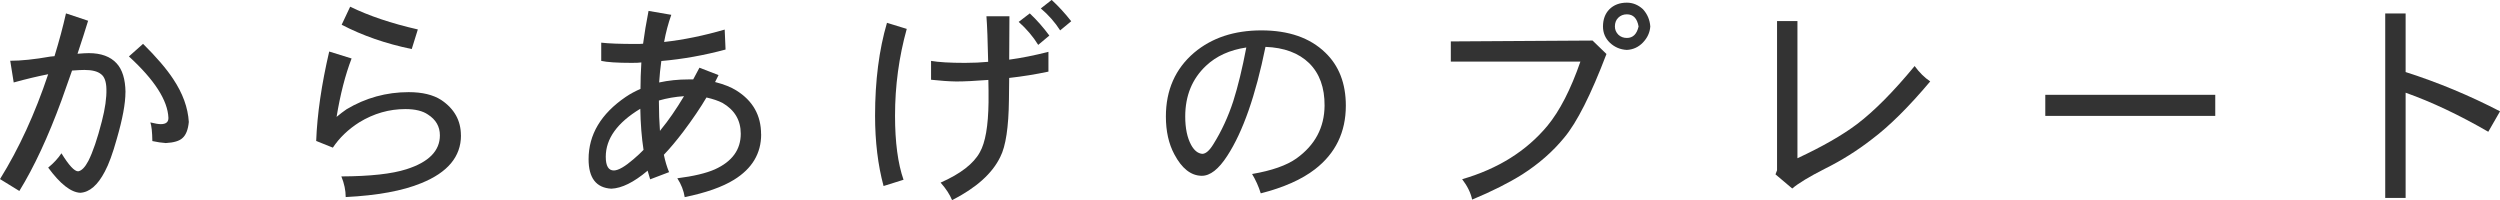 <?xml version="1.0" encoding="UTF-8"?> <svg xmlns="http://www.w3.org/2000/svg" id="_レイヤー_2" width="403.17" height="32.27" viewBox="0 0 403.17 32.27"><g id="main"><g><path d="m20.23,14.88c0,1.82-.47,4.33-1.4,7.53-.65,2.33-1.29,4.08-1.92,5.25-1.14,2.19-2.46,3.34-3.96,3.43-1.52-.07-3.24-1.42-5.18-4.06.86-.7,1.58-1.47,2.14-2.31,1.19,1.94,2.09,2.91,2.69,2.91.56-.09,1.11-.65,1.65-1.68.72-1.42,1.45-3.55,2.17-6.37.54-2.08.78-3.82.74-5.21-.02-1.21-.32-2.02-.88-2.42-.54-.44-1.42-.67-2.66-.67-.42,0-1.08.03-2,.1-.42,1.17-.99,2.78-1.71,4.83-2.15,5.86-4.41,10.72-6.79,14.59l-3.12-1.92c3.06-4.92,5.65-10.56,7.77-16.91-1.68.33-3.53.77-5.56,1.33l-.56-3.5c1.75,0,3.9-.22,6.44-.67.19-.02.42-.05.7-.07.75-2.45,1.37-4.75,1.85-6.9l3.57,1.19c-.44,1.45-1.01,3.22-1.71,5.32.84-.07,1.45-.1,1.82-.1,1.98,0,3.48.55,4.48,1.64.93,1,1.41,2.56,1.44,4.66Zm10.22,4.79c-.12,1.24-.46,2.1-1.02,2.59-.49.47-1.39.74-2.69.81-.68-.05-1.4-.15-2.17-.32-.02-1.45-.13-2.45-.32-3.01.75.19,1.31.28,1.68.28.84,0,1.25-.34,1.23-1.02-.12-2.82-2.24-6.12-6.37-9.9l2.28-2.03c2.17,2.15,3.79,4.04,4.86,5.67,1.54,2.31,2.38,4.62,2.52,6.93Z" fill="#333"></path><path d="m74.34,21.84c0,3.41-2.13,5.97-6.41,7.7-3.01,1.24-7.07,1.98-12.18,2.24,0-1.07-.23-2.18-.7-3.33,4.67-.02,8.17-.41,10.5-1.16,3.59-1.14,5.39-2.96,5.39-5.46,0-1.42-.64-2.54-1.93-3.36-.84-.58-2.05-.88-3.64-.88-2.61,0-5.09.71-7.42,2.13-1.8,1.14-3.22,2.51-4.27,4.09l-2.69-1.08c.16-4.29.86-9.1,2.1-14.42l3.61,1.12c-1.03,2.68-1.83,5.82-2.42,9.42.56-.47,1.1-.88,1.61-1.23,3.08-1.84,6.42-2.76,10.01-2.76,2.19,0,3.94.42,5.25,1.26,2.12,1.42,3.18,3.33,3.18,5.71Zm-6.96-17.08l-.98,3.15c-4.18-.86-7.94-2.17-11.3-3.92l1.37-2.91c3.01,1.47,6.65,2.7,10.92,3.67Z" fill="#333"></path><path d="m122.75,21.67c0,3.08-1.46,5.52-4.38,7.32-1.89,1.17-4.54,2.1-7.95,2.8-.16-1.05-.56-2.07-1.19-3.04,2.61-.33,4.63-.81,6.06-1.44,2.78-1.26,4.17-3.17,4.17-5.74,0-2.17-.98-3.83-2.94-4.97-.68-.35-1.54-.64-2.59-.88-.96,1.63-2.21,3.48-3.75,5.53-1.12,1.47-2.16,2.71-3.12,3.71.21,1.03.49,1.96.84,2.8l-3.05,1.16c-.19-.61-.33-1.08-.42-1.43l-.03.07c-2.19,1.84-4.13,2.8-5.81,2.87-2.45-.14-3.67-1.73-3.67-4.76,0-3.97,2-7.32,5.99-10.04.72-.49,1.52-.92,2.38-1.29,0-1.31.05-2.73.14-4.27-.33.05-.84.07-1.54.07-2.36,0-4-.11-4.93-.32v-2.94c1.17.14,3.04.21,5.63.21.49,0,.86-.01,1.12-.04.21-1.59.5-3.35.88-5.29l3.67.63c-.49,1.38-.88,2.83-1.16,4.38,3.13-.35,6.38-1.01,9.77-2l.14,3.22c-3.45.93-6.91,1.55-10.36,1.85-.16,1.17-.28,2.32-.35,3.46,1.52-.33,3.09-.49,4.72-.49h.77c.44-.82.78-1.45,1.01-1.89l3.08,1.19c-.26.51-.44.89-.56,1.12,1.45.37,2.59.83,3.43,1.36,2.66,1.66,3.99,4.01,3.99,7.07Zm-18.97,2.49c-.3-1.96-.48-4.17-.52-6.62-3.71,2.24-5.57,4.82-5.57,7.74,0,1.49.44,2.23,1.33,2.21.72-.02,1.77-.63,3.15-1.82.68-.58,1.21-1.08,1.61-1.5Zm6.54-8.65c-1.42.09-2.78.33-4.06.7v.21c0,1.68.06,3.24.17,4.69.12-.16.19-.26.21-.28,1.14-1.38,2.37-3.15,3.67-5.32Z" fill="#333"></path><path d="m146.23,4.66c-1.26,4.53-1.89,9.19-1.89,14,0,4.27.46,7.71,1.37,10.33l-3.22,1.01c-.91-3.38-1.37-7.16-1.37-11.34,0-5.62.64-10.62,1.92-14.98l3.19.98Zm22.85,6.89c-2.08.44-4.19.78-6.33,1.02l-.04,3.5c-.05,4.43-.51,7.51-1.4,9.24-1.28,2.66-3.87,4.98-7.77,6.97-.37-.91-.99-1.86-1.85-2.83,3.22-1.42,5.33-3.06,6.33-4.9.89-1.56,1.35-4.25,1.4-8.05v-1.86c-.02-.84-.03-1.42-.03-1.75-2.1.16-3.83.25-5.18.25-1.24-.02-2.59-.12-4.06-.28v-3.04c1.21.21,3.03.32,5.46.32,1.35,0,2.6-.06,3.75-.17-.07-3.36-.16-5.81-.28-7.35h3.71l-.04,7c1.94-.26,4.05-.68,6.33-1.26v3.22Zm.14-5.81l-1.79,1.5c-.82-1.33-1.87-2.57-3.15-3.71l1.79-1.37c1.12,1.05,2.17,2.24,3.15,3.57Zm3.53-2.31l-1.78,1.47c-.84-1.31-1.88-2.49-3.12-3.54l1.75-1.37c1.07.98,2.12,2.12,3.15,3.43Z" fill="#333"></path><path d="m217.04,17.04c0,4.27-1.66,7.69-4.97,10.25-2.15,1.66-5.06,2.95-8.75,3.89-.35-1.12-.82-2.16-1.4-3.12,3.17-.54,5.57-1.38,7.17-2.52,2.99-2.15,4.49-4.98,4.52-8.5.02-2.92-.81-5.2-2.49-6.86-1.68-1.63-4.03-2.51-7.04-2.62-1.59,7.84-3.64,13.7-6.16,17.57-1.4,2.17-2.78,3.24-4.13,3.22-1.73-.02-3.2-1.18-4.41-3.47-.91-1.7-1.36-3.73-1.36-6.09,0-4.27,1.52-7.7,4.55-10.29,2.85-2.4,6.46-3.6,10.85-3.6s7.82,1.19,10.29,3.57c2.22,2.12,3.33,4.98,3.33,8.58Zm-16.07-9.38c-2.66.4-4.82,1.38-6.47,2.94-2.24,2.1-3.36,4.83-3.36,8.19,0,1.89.32,3.42.95,4.58.49.89,1.08,1.37,1.79,1.44.56,0,1.16-.51,1.79-1.54,1.33-2.12,2.4-4.45,3.22-6.96.75-2.36,1.45-5.24,2.1-8.65Z" fill="#333"></path><path d="m259.07,8.71c-2.5,6.56-4.77,11.06-6.83,13.51-1.84,2.24-4.09,4.21-6.75,5.91-2.15,1.35-4.84,2.71-8.08,4.06-.23-1.1-.77-2.19-1.61-3.29,5.79-1.68,10.37-4.55,13.75-8.61,1.98-2.4,3.76-5.86,5.32-10.36h-20.9v-3.25l22.86-.14,2.24,2.17Zm7.07-4.44c-.07.98-.47,1.84-1.19,2.59-.72.75-1.59,1.14-2.59,1.19-1.05-.05-1.96-.43-2.73-1.15-.75-.72-1.12-1.6-1.12-2.62,0-1.14.34-2.07,1.02-2.77.72-.72,1.67-1.08,2.83-1.08.96,0,1.82.35,2.59,1.05.72.79,1.12,1.73,1.19,2.8Zm-1.89,0c-.23-1.31-.86-1.96-1.89-1.96-.56,0-1.03.19-1.4.56-.35.35-.53.82-.53,1.4,0,.51.19.96.56,1.33.37.35.83.52,1.37.52.98,0,1.61-.62,1.89-1.85Z" fill="#333"></path><path d="m311.29,13.12c-3.43,4.08-6.56,7.19-9.38,9.31-2.4,1.87-4.95,3.46-7.63,4.79-2.52,1.28-4.27,2.34-5.25,3.18l-2.7-2.28.25-.66V3.4h3.29v22.12c4.01-1.87,7.21-3.7,9.59-5.49,2.8-2.12,5.9-5.25,9.31-9.38.75,1.03,1.59,1.86,2.52,2.49Z" fill="#333"></path><path d="m357.25,18.69h-27.41v-3.4h27.41v3.4Z" fill="#333"></path><path d="m403.17,17.96l-1.89,3.29c-4.69-2.71-9.13-4.81-13.33-6.3v16.97h-3.29V2.17h3.29v9.45c5.2,1.66,10.28,3.77,15.22,6.33Z" fill="#333"></path></g></g></svg> 